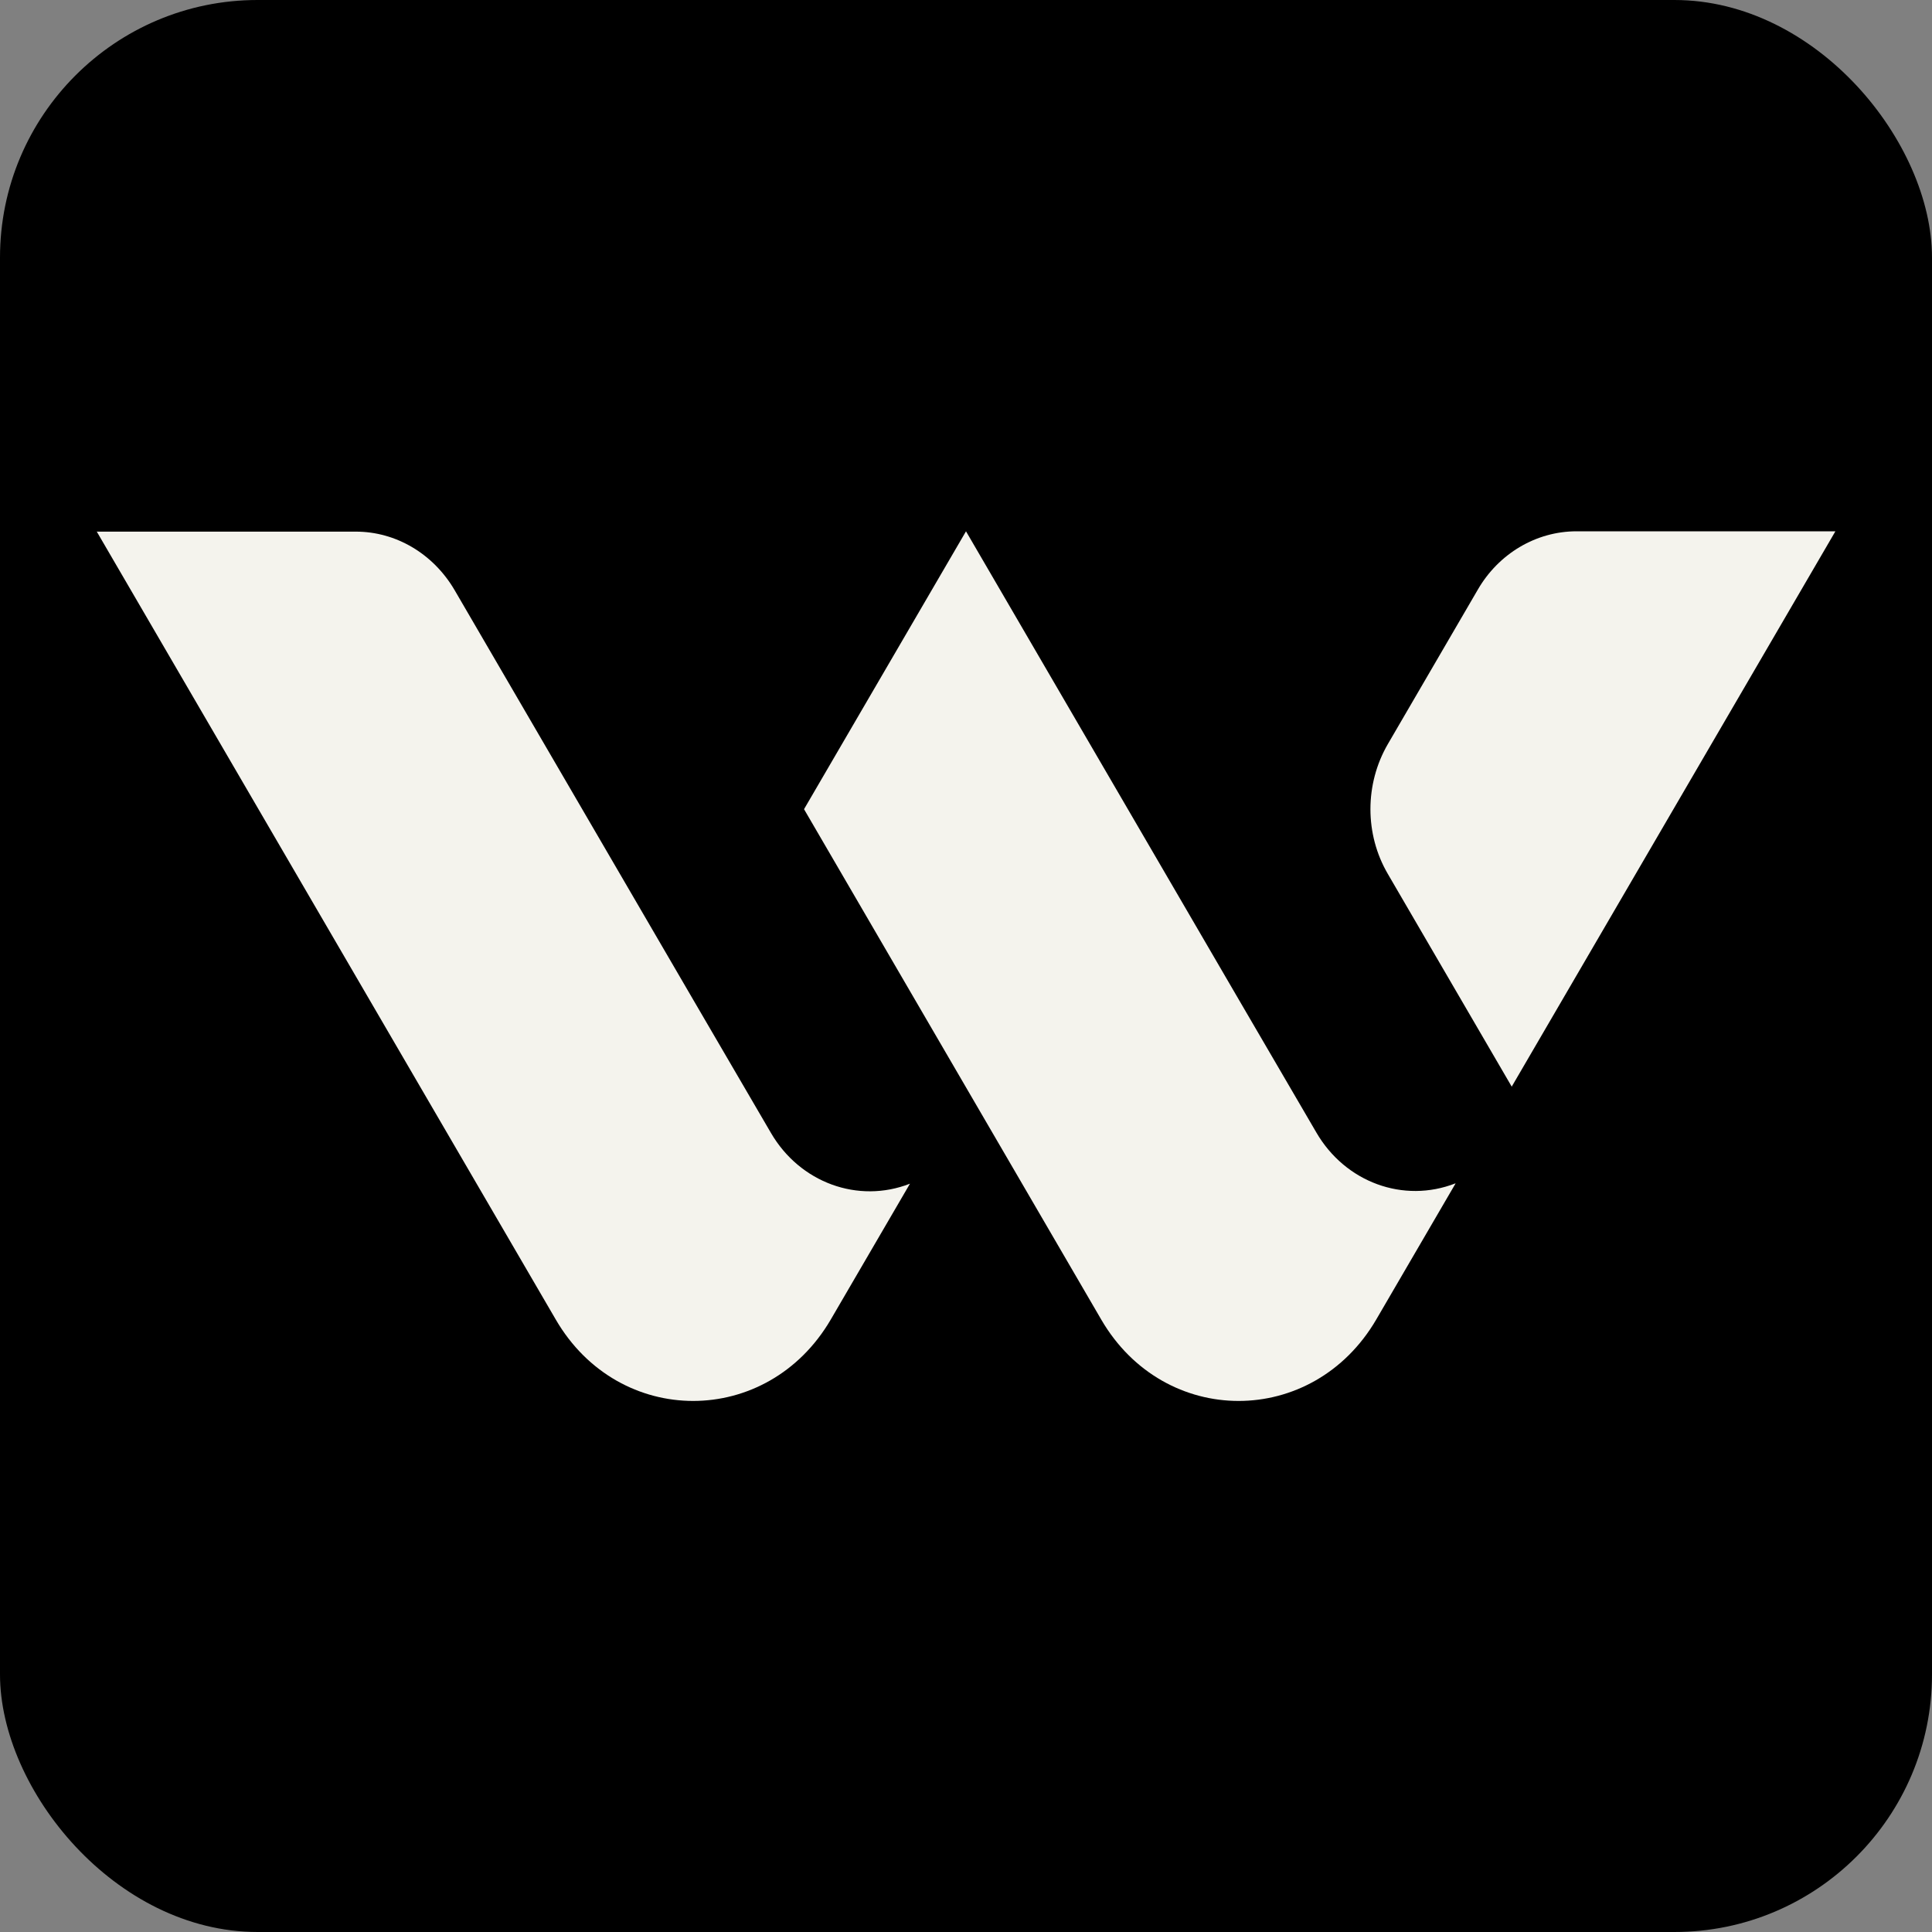 <svg xmlns="http://www.w3.org/2000/svg" version="1.1" xmlns:xlink="http://www.w3.org/1999/xlink" xmlns:svgjs="http://svgjs.dev/svgjs" width="600" height="600"><rect width="100%" height="100%" fill="#808080" stroke="none"/><svg id="SvgjsSvg1024" xmlns="http://www.w3.org/2000/svg" version="1.1" viewBox="0 0 600 600">
  <!-- Generator: Adobe Illustrator 29.4.0, SVG Export Plug-In . SVG Version: 2.1.0 Build 152)  -->
  <defs>
    <style>
      .st0 {
        fill: #f4f3ed;
      }
    </style>
  </defs>
  <g id="SvgjsG1023">
    <rect width="600" height="600" rx="80" ry="80"></rect>
  </g>
  <g>
    <path class="st0" d="M30,165l142.6,244.8c19.6,33.7,65.7,33.7,85.4,0l24.6-42.2h0c-16.1,6.3-34.2-.3-43.2-15.8l-24.1-41.3-74.1-127.2c-6.6-11.3-18.2-18.2-30.7-18.2H30Z"></path>
    <path class="st0" d="M469.4,337.6l100.6-172.6h-80.4c-12.5,0-24.2,6.9-30.7,18.2h0l-27.9,47.9c-7.2,12.4-7.2,28,0,40.3l38.5,66.1Z"></path>
    <path class="st0" d="M452,367.5c-16.1,6.3-34.2-.3-43.2-15.8l-24.1-41.3-84.7-145.4-50.3,86.3h0l92.3,158.5c19.6,33.7,65.7,33.7,85.4,0l24.6-42.2h0Z"></path>
  </g>
</svg><style>@media (prefers-color-scheme: light) { :root { filter: none; } }
@media (prefers-color-scheme: dark) { :root { filter: invert(100%); } }
</style></svg>